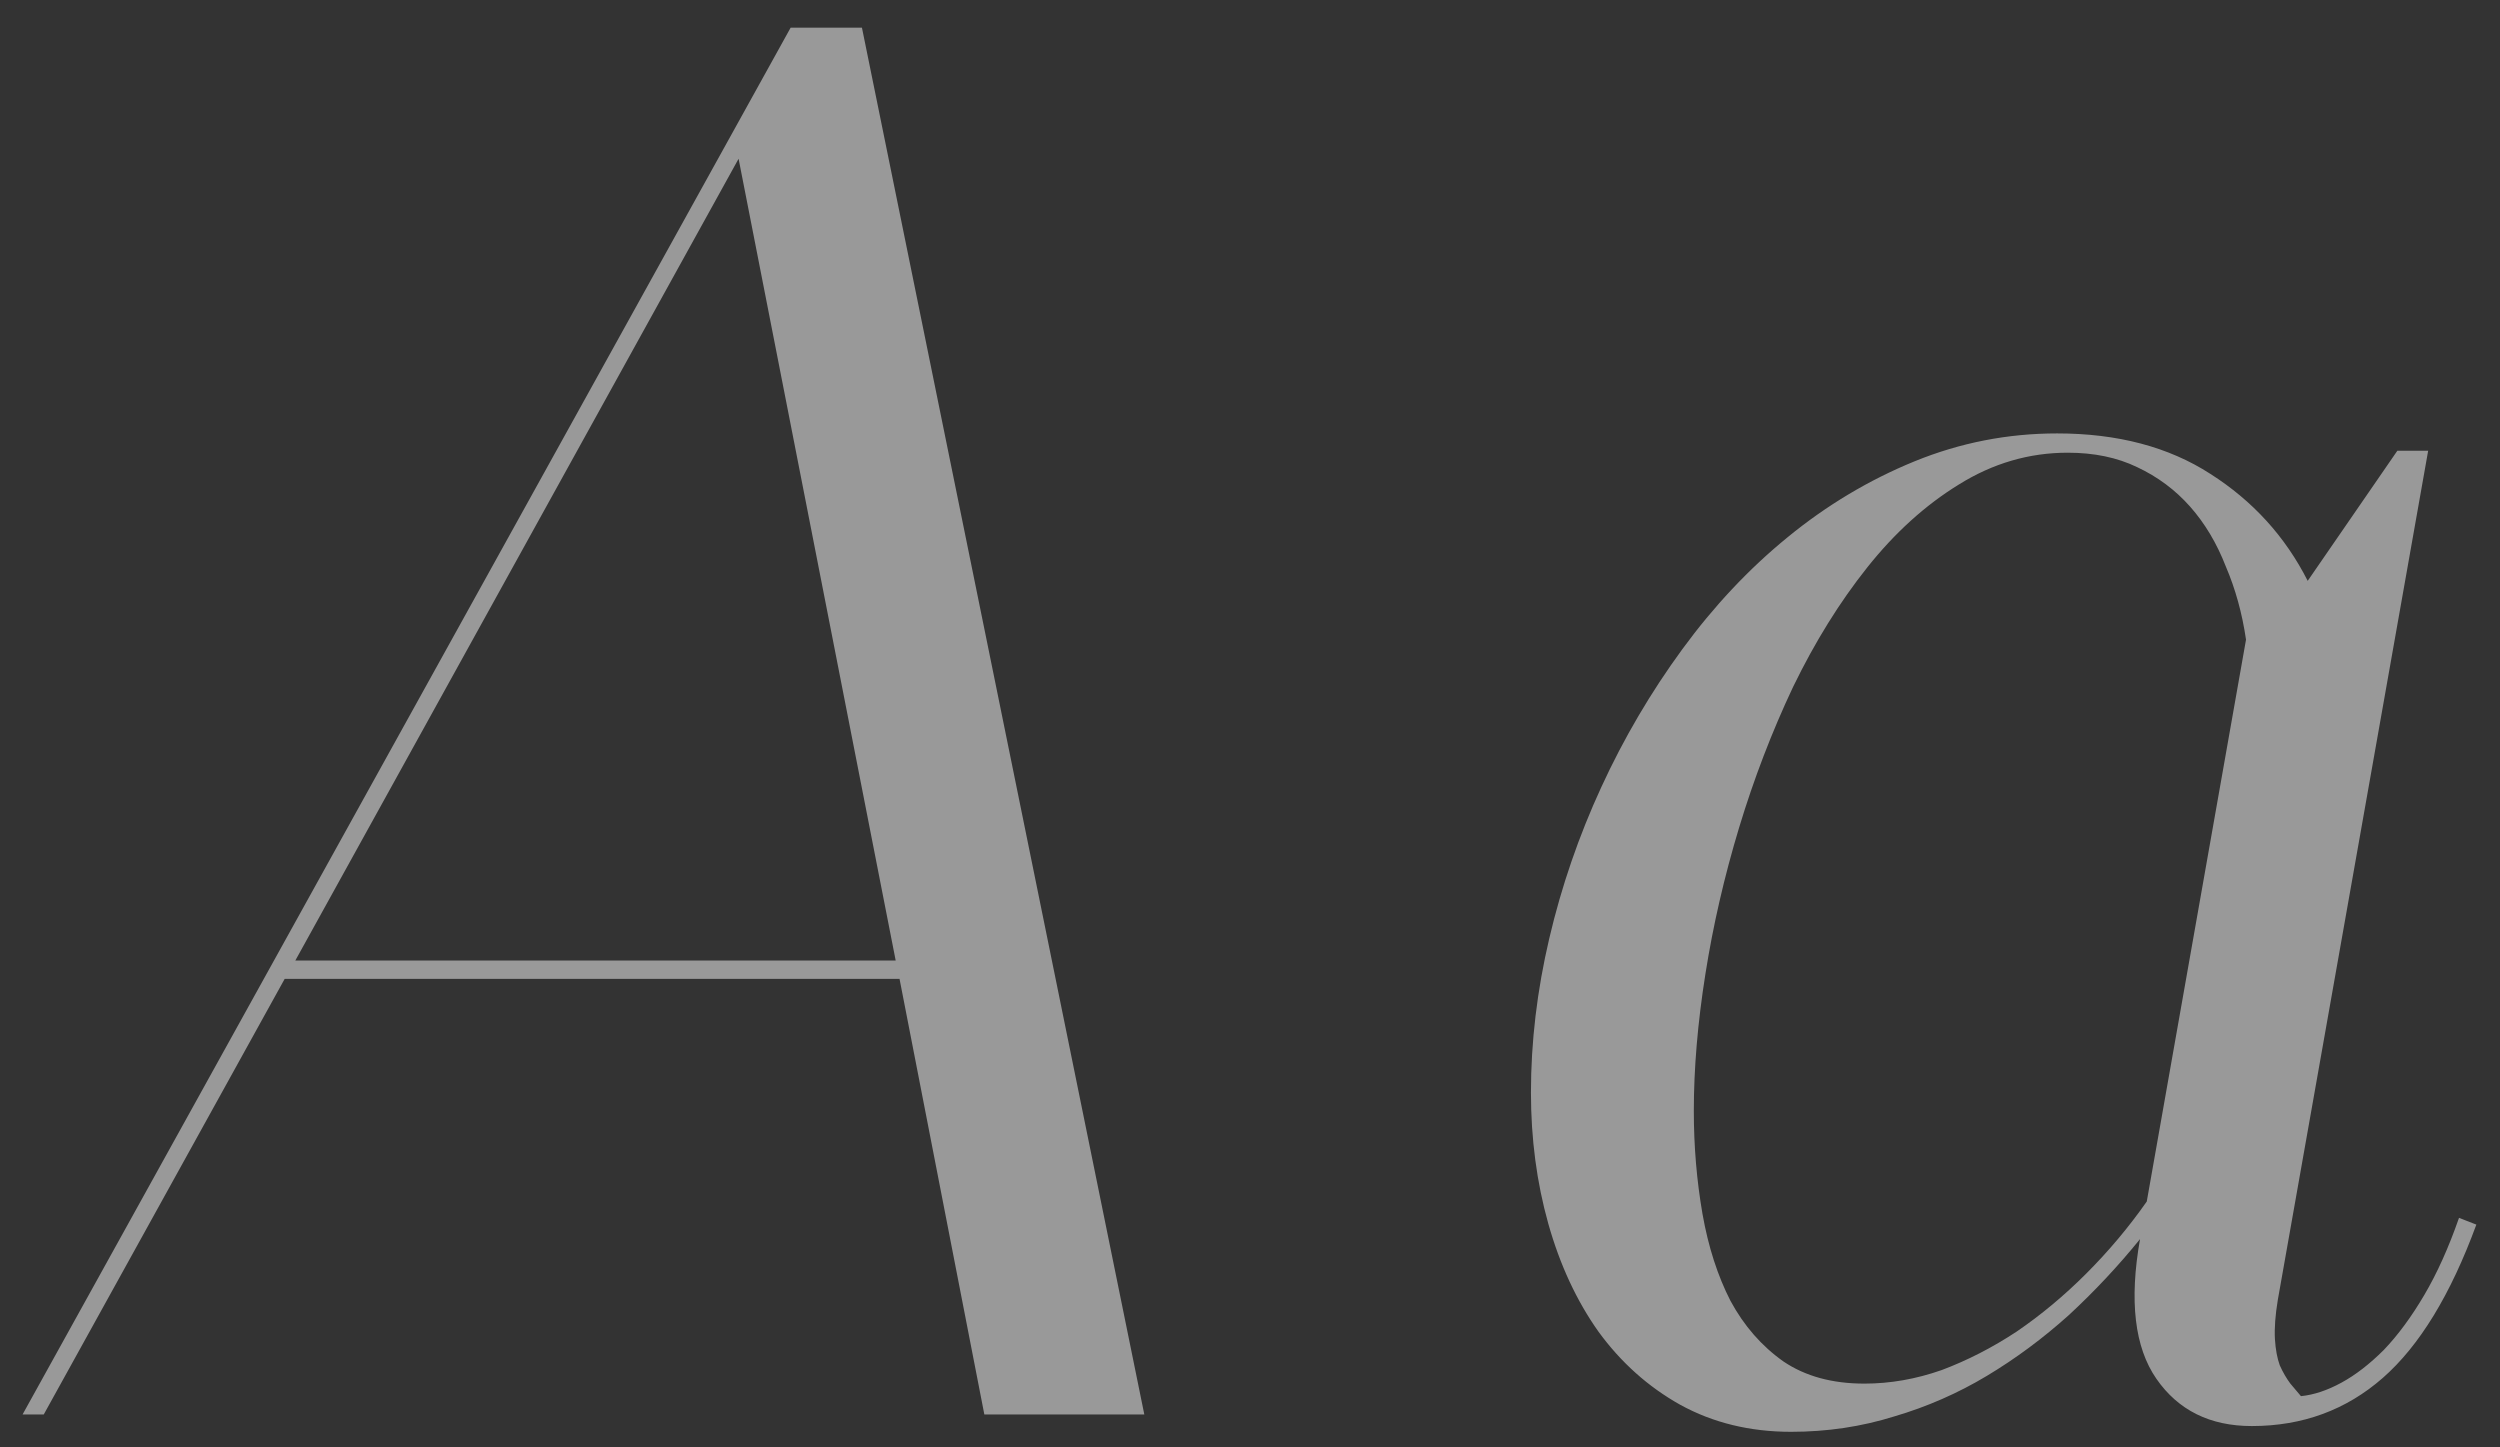 <?xml version="1.0" encoding="UTF-8"?> <svg xmlns="http://www.w3.org/2000/svg" width="76" height="44" viewBox="0 0 76 44" fill="none"><rect x="0" y="0" width="76" height="44" fill="#333333" stroke="none"/> <path opacity="0.5" d="M27.346 29.758H8.654L1.33 43H0.686L24.035 0.842H26.203L34.787 43H29.924L27.346 29.758ZM27.229 29.201L22.453 4.826L8.977 29.201H27.229ZM75.281 37.228C74.5 39.357 73.553 40.91 72.439 41.887C71.326 42.863 69.998 43.352 68.455 43.352C67.186 43.352 66.219 42.873 65.555 41.916C64.891 40.959 64.725 39.543 65.057 37.668C64.393 38.488 63.67 39.26 62.889 39.982C62.107 40.685 61.277 41.301 60.398 41.828C59.52 42.355 58.582 42.766 57.586 43.059C56.59 43.371 55.545 43.527 54.451 43.527C53.201 43.527 52.078 43.254 51.082 42.707C50.105 42.16 49.275 41.418 48.592 40.48C47.928 39.543 47.42 38.449 47.068 37.199C46.717 35.949 46.541 34.621 46.541 33.215C46.541 31.672 46.727 30.109 47.098 28.527C47.469 26.945 47.996 25.412 48.68 23.928C49.363 22.443 50.184 21.047 51.141 19.738C52.098 18.43 53.162 17.297 54.334 16.34C55.525 15.363 56.815 14.592 58.201 14.025C59.588 13.459 61.033 13.176 62.537 13.176C64.373 13.176 65.926 13.586 67.195 14.406C68.484 15.227 69.471 16.311 70.154 17.658L72.879 13.703H73.816L69.246 39.514C69.168 39.982 69.139 40.383 69.158 40.715C69.178 41.027 69.227 41.291 69.305 41.506C69.402 41.721 69.51 41.906 69.627 42.062C69.744 42.199 69.852 42.326 69.949 42.443C70.34 42.404 70.75 42.268 71.18 42.033C71.609 41.799 72.039 41.467 72.469 41.037C72.898 40.588 73.309 40.031 73.699 39.367C74.09 38.703 74.441 37.922 74.754 37.023L75.281 37.228ZM56.678 42.062C57.459 42.062 58.24 41.926 59.022 41.652C59.803 41.359 60.565 40.969 61.307 40.48C62.049 39.973 62.752 39.387 63.416 38.723C64.1 38.039 64.715 37.307 65.262 36.525L68.279 19.445C68.162 18.645 67.957 17.902 67.664 17.219C67.391 16.516 67.029 15.91 66.58 15.402C66.131 14.895 65.594 14.494 64.969 14.201C64.363 13.908 63.66 13.762 62.859 13.762C61.688 13.762 60.584 14.084 59.549 14.729C58.533 15.354 57.605 16.193 56.766 17.248C55.926 18.303 55.174 19.514 54.51 20.881C53.865 22.248 53.318 23.674 52.869 25.158C52.42 26.643 52.078 28.127 51.844 29.611C51.609 31.096 51.492 32.482 51.492 33.772C51.492 34.846 51.58 35.891 51.756 36.906C51.932 37.902 52.215 38.781 52.605 39.543C53.016 40.305 53.553 40.92 54.217 41.389C54.881 41.838 55.701 42.062 56.678 42.062Z" fill="white"></path> </svg> 